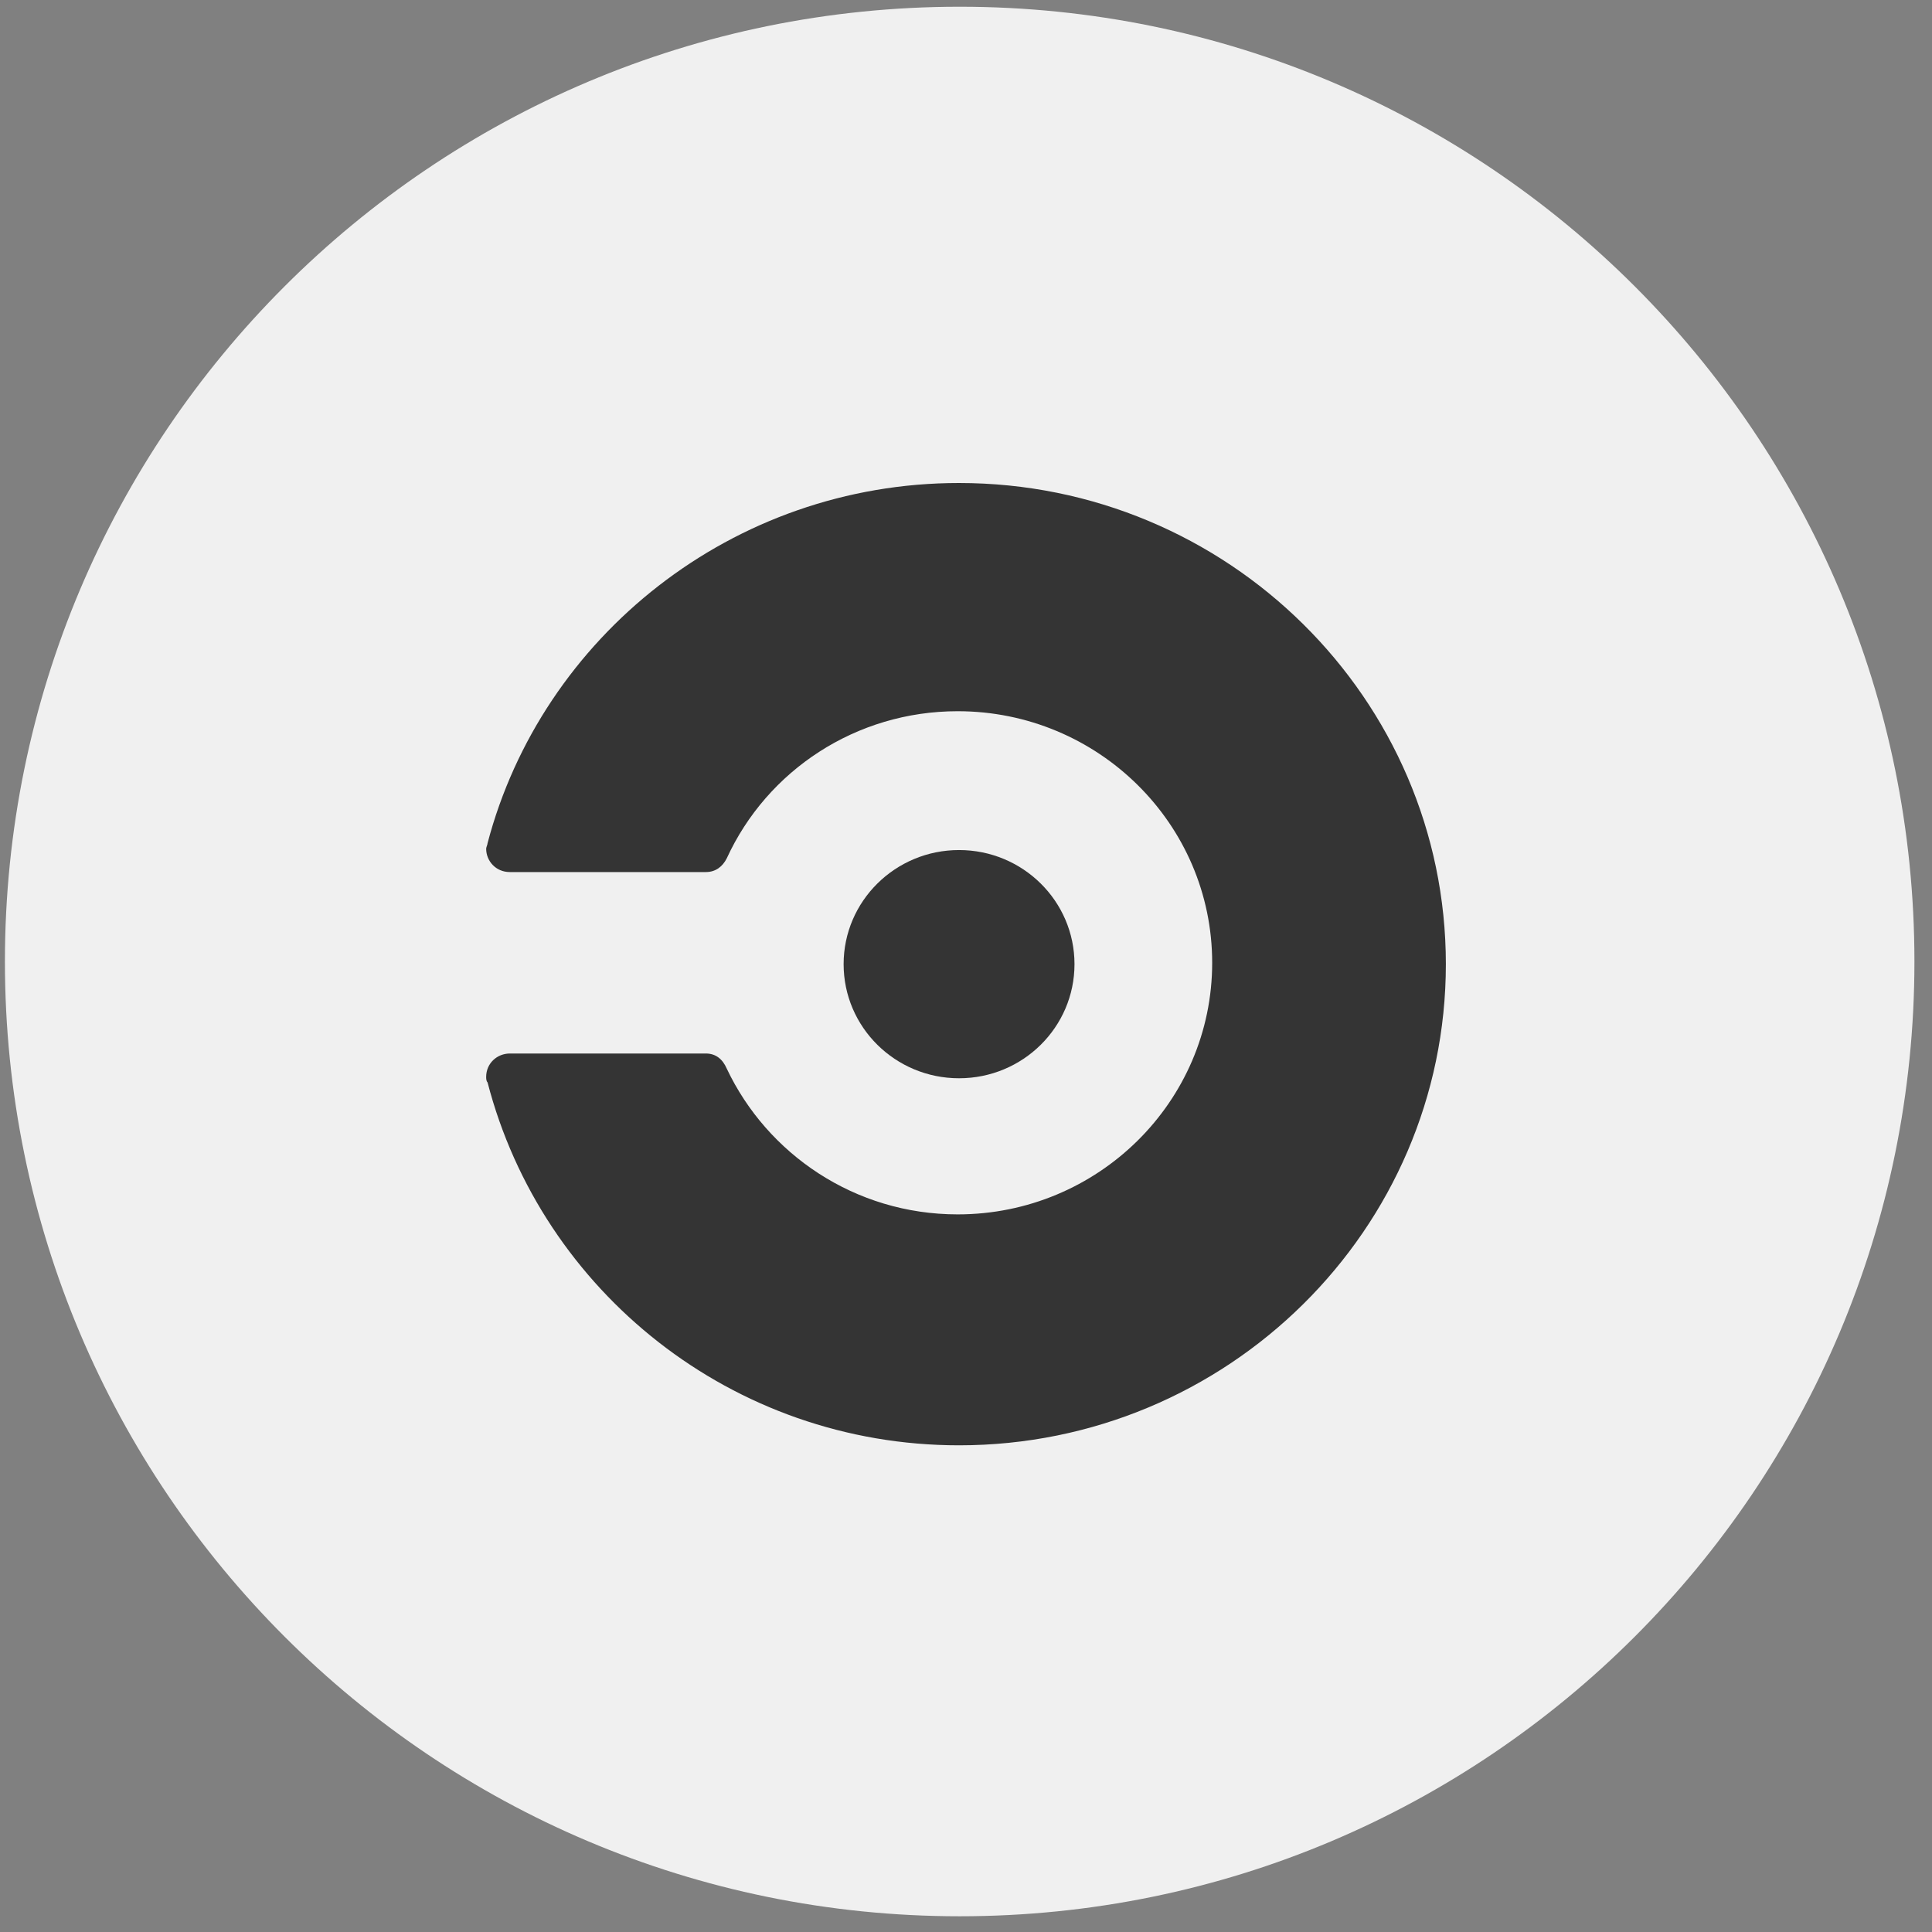 <svg width="64" height="64" viewBox="0 0 64 64" fill="none" xmlns="http://www.w3.org/2000/svg">
<rect x="0" y="0" width="64" height="64" fill="#808080" stroke="none"/>
<g clip-path="url(#clip0_495_14491)">
<path d="M63.418 31.851C63.418 14.383 49.258 0.223 31.791 0.223C14.323 0.223 0.163 14.383 0.163 31.851C0.163 49.319 14.323 63.479 31.791 63.479C49.258 63.479 63.418 49.319 63.418 31.851Z" fill="#F0F0F0"/>
<g clip-path="url(#clip1_495_14491)">
<path d="M31.77 35.719C33.882 35.719 35.594 34.027 35.594 31.939C35.594 29.852 33.882 28.159 31.77 28.159C29.658 28.159 27.946 29.852 27.946 31.939C27.946 34.027 29.658 35.719 31.77 35.719Z" fill="#343434"/>
<path d="M16.151 27.932C16.151 27.977 16.105 28.068 16.105 28.114C16.105 28.524 16.427 28.888 16.888 28.888H23.384C23.707 28.888 23.937 28.706 24.075 28.433C25.412 25.518 28.36 23.56 31.724 23.56C36.377 23.56 40.155 27.294 40.155 31.894C40.155 36.493 36.377 40.228 31.724 40.228C28.314 40.228 25.412 38.224 24.075 35.4C23.937 35.081 23.707 34.899 23.384 34.899H16.888C16.473 34.899 16.105 35.218 16.105 35.674C16.105 35.719 16.105 35.81 16.151 35.856C17.948 42.778 24.26 47.878 31.77 47.878C40.662 47.878 47.896 40.728 47.896 31.939C47.896 23.15 40.662 16 31.77 16C24.26 16 17.948 21.101 16.151 27.932Z" fill="#343434"/>
</g>
</g>
<defs>
<clipPath id="clip0_495_14491">
<rect width="64" height="64" fill="white"/>
</clipPath>
<clipPath id="clip1_495_14491">
<rect width="32" height="32" fill="white" transform="translate(16 16)"/>
</clipPath>
</defs>
</svg>
